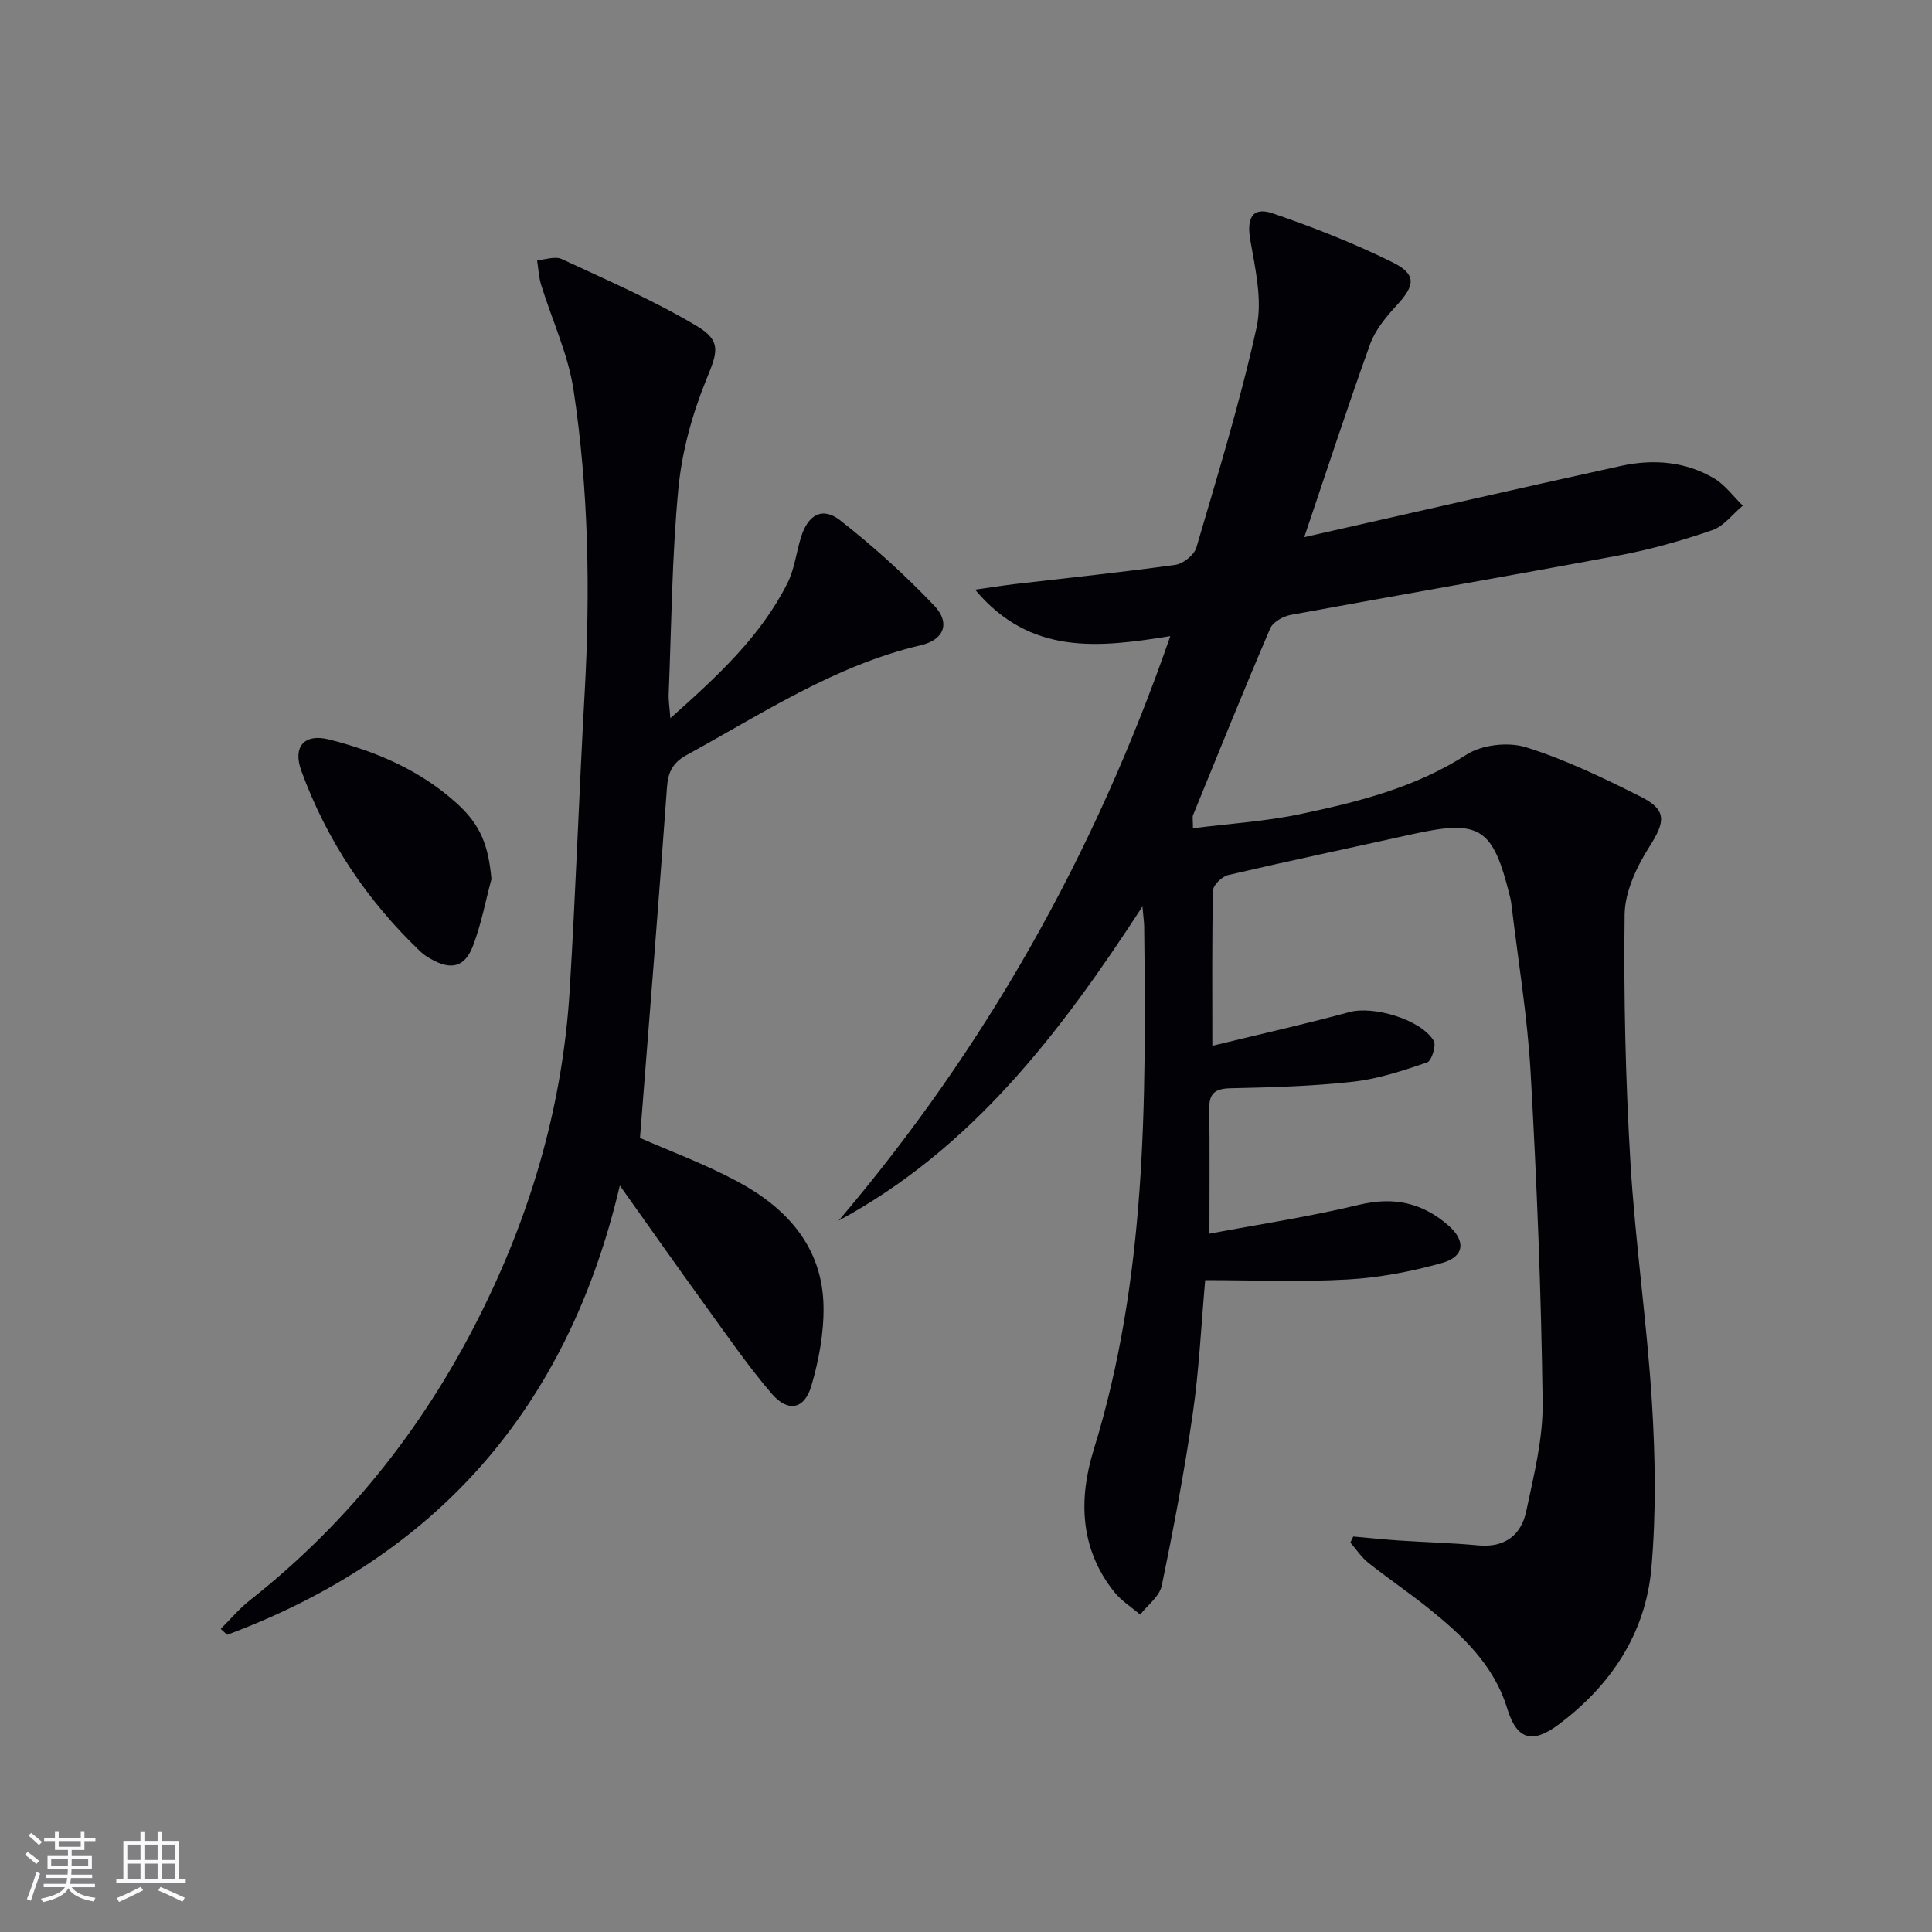 <svg enable-background="new 0 0 400 400" viewBox="0 0 400 400" xmlns="http://www.w3.org/2000/svg"><rect x="0" y="0" width="400" height="400" fill="#808080" stroke="none"/><g fill="#010106"><path d="m270.03 111.21c22.23-5.02 43.86-9.98 65.54-14.74 6.66-1.46 13.34-.97 19.33 2.58 2.29 1.36 3.97 3.73 5.93 5.64-2.1 1.74-3.93 4.26-6.34 5.08-6.26 2.15-12.69 3.98-19.2 5.2-22.67 4.25-45.41 8.16-68.09 12.34-1.56.29-3.65 1.48-4.22 2.8-5.49 12.81-10.7 25.74-15.97 38.65-.17.41-.02.95-.02 2.72 7.58-.96 14.99-1.41 22.17-2.92 12-2.53 23.85-5.47 34.48-12.33 3.19-2.06 8.64-2.66 12.3-1.52 8.19 2.57 16.04 6.36 23.75 10.23 5.5 2.76 5.08 5.2 1.84 10.3-2.65 4.17-5.11 9.34-5.17 14.1-.21 17.09.19 34.23 1.2 51.3.99 16.58 3.42 33.07 4.45 49.65.71 11.39.89 22.93-.1 34.28-1.18 13.56-8.34 24.33-19.24 32.49-5.46 4.08-8.66 3.1-10.62-3.34-2.78-9.09-9.34-15.16-16.4-20.83-4.02-3.23-8.31-6.12-12.35-9.33-1.44-1.14-2.49-2.78-3.72-4.19.2-.42.4-.83.6-1.25 3.17.28 6.33.62 9.5.83 5.47.36 10.96.5 16.42 1.01 5.47.5 8.85-2.15 9.89-7.07 1.57-7.43 3.5-15.03 3.4-22.53-.3-22.77-1.2-45.55-2.49-68.28-.66-11.74-2.63-23.41-4.01-35.11-.06-.49-.18-.98-.3-1.47-3.54-14.27-6.18-15.9-20.42-12.74-12.63 2.8-25.29 5.47-37.89 8.41-1.28.3-3.12 2.08-3.14 3.21-.24 10.3-.14 20.61-.14 32.14 9.92-2.41 19.23-4.5 28.43-6.99 4.87-1.32 14.72 1.48 17.41 5.96.57.95-.45 4.16-1.36 4.47-4.99 1.7-10.11 3.41-15.31 3.99-8.41.94-16.91 1.18-25.39 1.36-3.23.07-4.47 1.05-4.42 4.29.12 8.26.04 16.52.04 25.82 10.02-1.89 20.63-3.49 31.02-5.99 7.19-1.73 13.12-.39 18.49 4.32 3.61 3.17 3.31 6.44-1.37 7.74-6.33 1.77-12.93 3.04-19.48 3.41-9.76.56-19.57.14-29.54.14-.84 9.48-1.26 18.59-2.56 27.58-1.73 11.96-3.99 23.86-6.44 35.7-.46 2.2-2.92 3.99-4.46 5.97-1.81-1.56-3.92-2.88-5.38-4.71-7.11-8.92-7.4-19.2-4.25-29.4 10.95-35.42 10.87-71.83 10.46-108.3-.01-.95-.16-1.9-.36-4.2-17.15 26.39-35.39 50.17-62.9 65.04 30.34-35.7 52.96-75.67 68.67-121.02-14.71 2.36-28.94 4.11-40.42-9.62 3.38-.48 5.86-.88 8.36-1.17 11.03-1.29 22.08-2.43 33.08-3.96 1.63-.23 3.92-2.04 4.37-3.57 4.43-15.1 9.07-30.17 12.46-45.52 1.25-5.68-.24-12.14-1.28-18.1-.8-4.58.38-7.04 4.65-5.58 8.43 2.89 16.78 6.17 24.76 10.11 5.04 2.49 4.71 4.78.97 8.84-2.22 2.41-4.5 5.13-5.59 8.14-4.77 13.27-9.13 26.65-13.63 39.94z"/><path d="m138.79 148.7c9.74-8.69 18.67-16.89 24.23-27.94 1.46-2.9 1.83-6.32 2.8-9.48 1.44-4.71 4.42-6.45 8.13-3.55 6.89 5.39 13.45 11.33 19.48 17.67 3.38 3.56 2.04 7.06-2.76 8.18-17.81 4.17-32.81 14.15-48.51 22.74-2.81 1.54-3.84 3.45-4.07 6.66-1.73 24.17-3.69 48.31-5.59 72.61 6.17 2.72 13.47 5.41 20.25 9.06 10.18 5.48 17.55 13.55 17.75 25.81.09 5.51-.97 11.2-2.53 16.51-1.42 4.83-4.85 5.49-8.2 1.58-5.06-5.92-9.48-12.38-14.06-18.7-5.55-7.66-10.98-15.4-17.38-24.4-10.88 46.36-38.16 76.9-81.3 93.02-.44-.41-.89-.82-1.33-1.23 2-1.98 3.82-4.18 6.02-5.91 20.89-16.48 36.84-36.89 48.49-60.73 10.11-20.68 16.32-42.46 17.73-65.46 1.26-20.57 1.96-41.18 3.11-61.76 1.17-20.97.83-41.92-2.31-62.67-1.12-7.41-4.47-14.47-6.7-21.73-.5-1.63-.57-3.4-.84-5.1 1.71-.12 3.72-.88 5.09-.25 9.42 4.38 19.01 8.54 27.91 13.83 5.42 3.22 4.26 5.64 1.97 11.29-2.88 7.1-5 14.82-5.72 22.43-1.34 14.05-1.43 28.21-2 42.33-.08 1.43.17 2.87.34 5.19z"/><path d="m101.75 182c-1.24 4.61-2.12 9.36-3.81 13.8-1.71 4.49-4.55 5.13-8.76 2.73-.72-.41-1.44-.86-2.04-1.43-11.14-10.59-19.48-23.08-24.75-37.5-1.83-5 .61-7.78 5.69-6.51 9.75 2.45 18.91 6.37 26.48 13.22 4.95 4.49 6.55 8.68 7.19 15.69z"/></g><path d="m5.17 384 .55-.58c.85.61 1.65 1.24 2.4 1.87l-.59.64c-.83-.73-1.62-1.38-2.36-1.93m1.22 9.53-.82-.34c.71-1.76 1.37-3.64 1.98-5.63.24.13.5.25.76.36-.6 1.67-1.24 3.54-1.92 5.61m-.5-13.5.57-.54c.56.44 1.31 1.06 2.26 1.87l-.64.64c-.68-.66-1.41-1.32-2.19-1.97m3.25.46h2.24v-1.36h.77v1.36h4.57v-1.36h.76v1.36h2.28v.69h-2.28v1.84h-2.64v1.26h4.18v2.64h-4.21c0 .45-.02.86-.05 1.21h4.32v.69h-4.38c-.04.34-.1.75-.19 1.22h5.15v.69h-4.82c.87 1.19 2.51 1.92 4.93 2.19-.17.32-.3.57-.37.76-2.77-.49-4.52-1.41-5.26-2.76-.56 1.26-2.3 2.23-5.24 2.9-.12-.24-.26-.48-.43-.72 2.73-.55 4.38-1.34 4.96-2.38h-4.38v-.69h4.65c.1-.38.17-.79.21-1.22h-4.32v-.69h4.4c.03-.34.05-.75.05-1.21h-4.2v-2.64h4.23v-1.26h-2.69v-1.84h-2.24zm1.46 4.46v1.29h3.45c.01-.4.02-.57.01-.53v-.32-.45h-3.46zm1.55-2.59h4.57v-1.19h-4.57zm6.11 2.59h-3.42v.77c-.01.19-.01.37-.02.53h3.44z" fill="#fafafc"/><path d="m32.63 379.16h.82v1.98h3.54v7.89h1.46v.78h-14.37v-.78h1.46v-7.89h3.54v-1.98h.82v1.98h2.73zm-3.49 11.48.5.73c-1.61.82-3.28 1.63-5 2.41-.13-.27-.28-.55-.44-.82 1.75-.72 3.4-1.49 4.94-2.32m-2.78-5.55h2.73v-3.18h-2.73zm0 3.95h2.73v-3.2h-2.73zm3.54-3.95h2.73v-3.18h-2.73zm0 3.95h2.73v-3.2h-2.73zm7.89 4.68c-1.84-.92-3.51-1.7-5.02-2.32l.45-.73c1.89.8 3.57 1.55 5.04 2.23zm-1.62-11.81h-2.73v3.18h2.73zm-2.73 7.13h2.73v-3.2h-2.73z" fill="#fafafc"/></svg>
